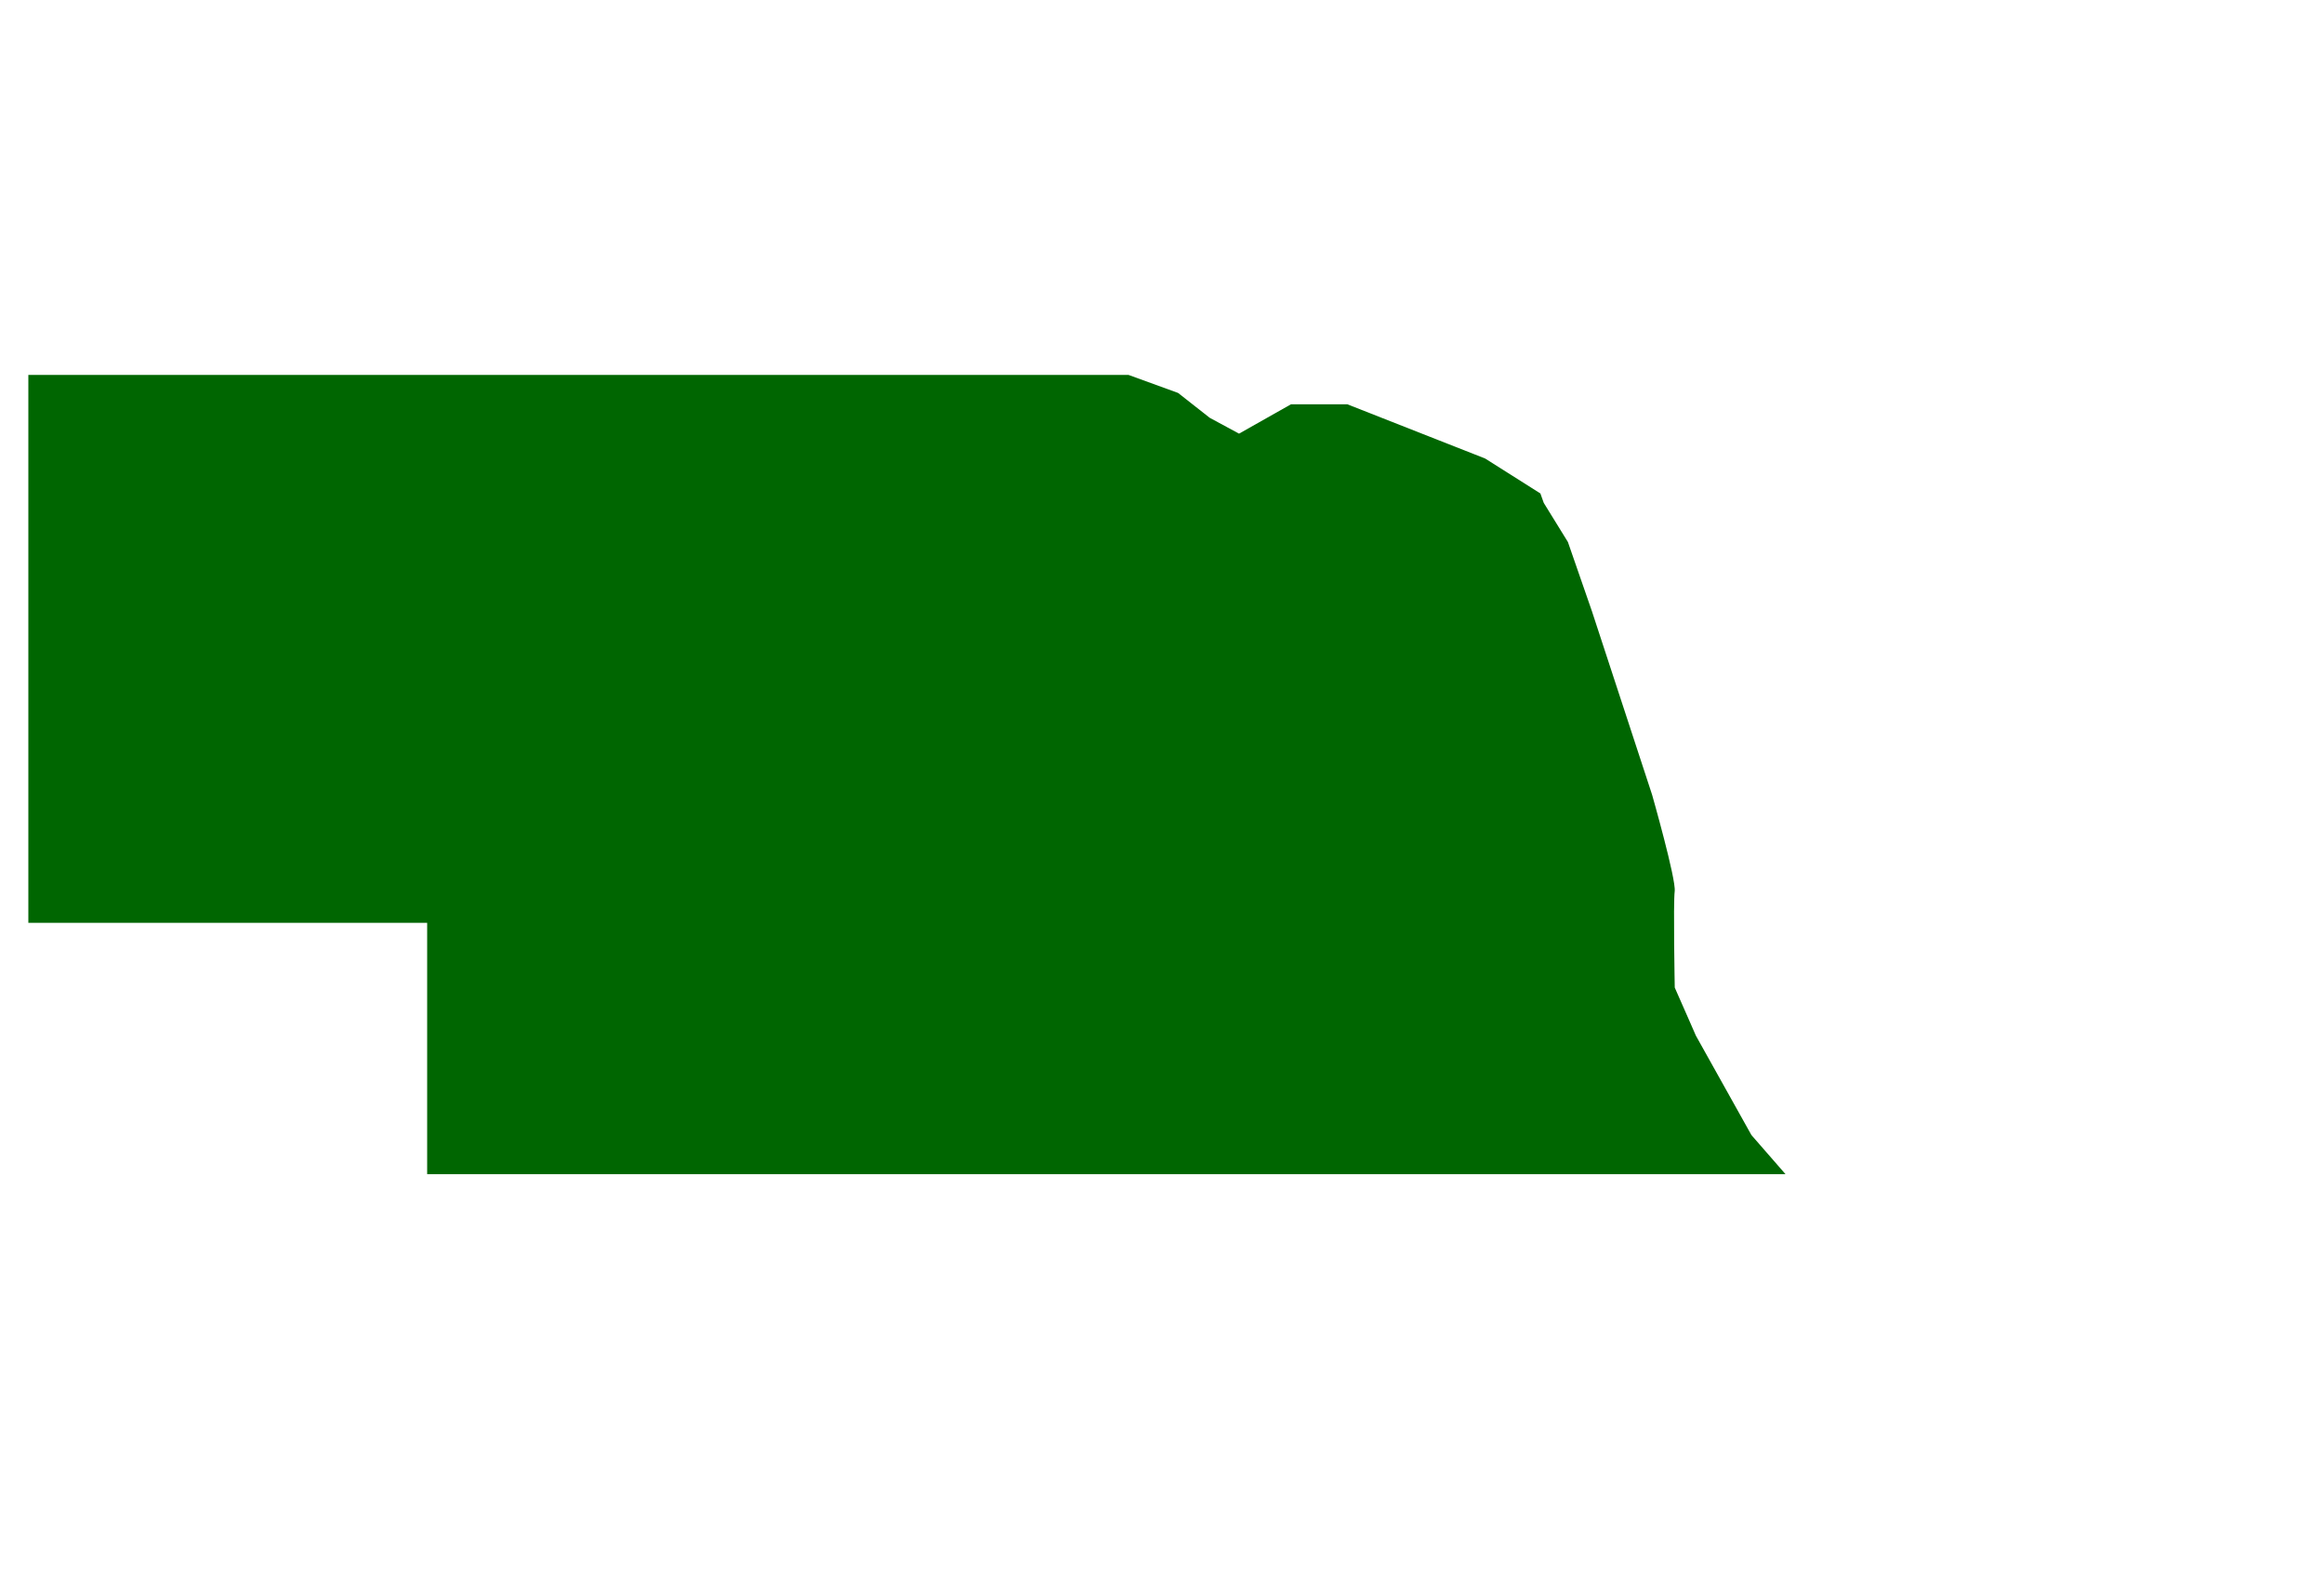 <svg width="82" height="56" viewBox="0 0 82 56" fill="none" xmlns="http://www.w3.org/2000/svg">
<g clip-path="url(#clip0_4150_4267)">
<path d="M15.072 41.423V32.557H1V13.227H39.818L41.568 13.863L42.684 14.74L43.719 15.299L45.55 14.264H47.541L50.171 15.299L52.401 16.176L54.351 17.409C54.419 17.605 54.47 17.742 54.47 17.742L55.322 19.122L56.17 21.565L58.294 28.044C58.294 28.044 59.142 31.018 59.09 31.442C59.036 31.87 59.092 34.842 59.092 34.842L59.588 35.968L59.838 36.539L61.797 40.045L62.999 41.424H15.072V41.423Z" fill="#006601"/>
</g>
<defs>
<clipPath id="clip0_4150_4267">
<rect width="62" height="28.195" fill="white" transform="translate(1 13.227)"/>
</clipPath>
</defs>
</svg>
